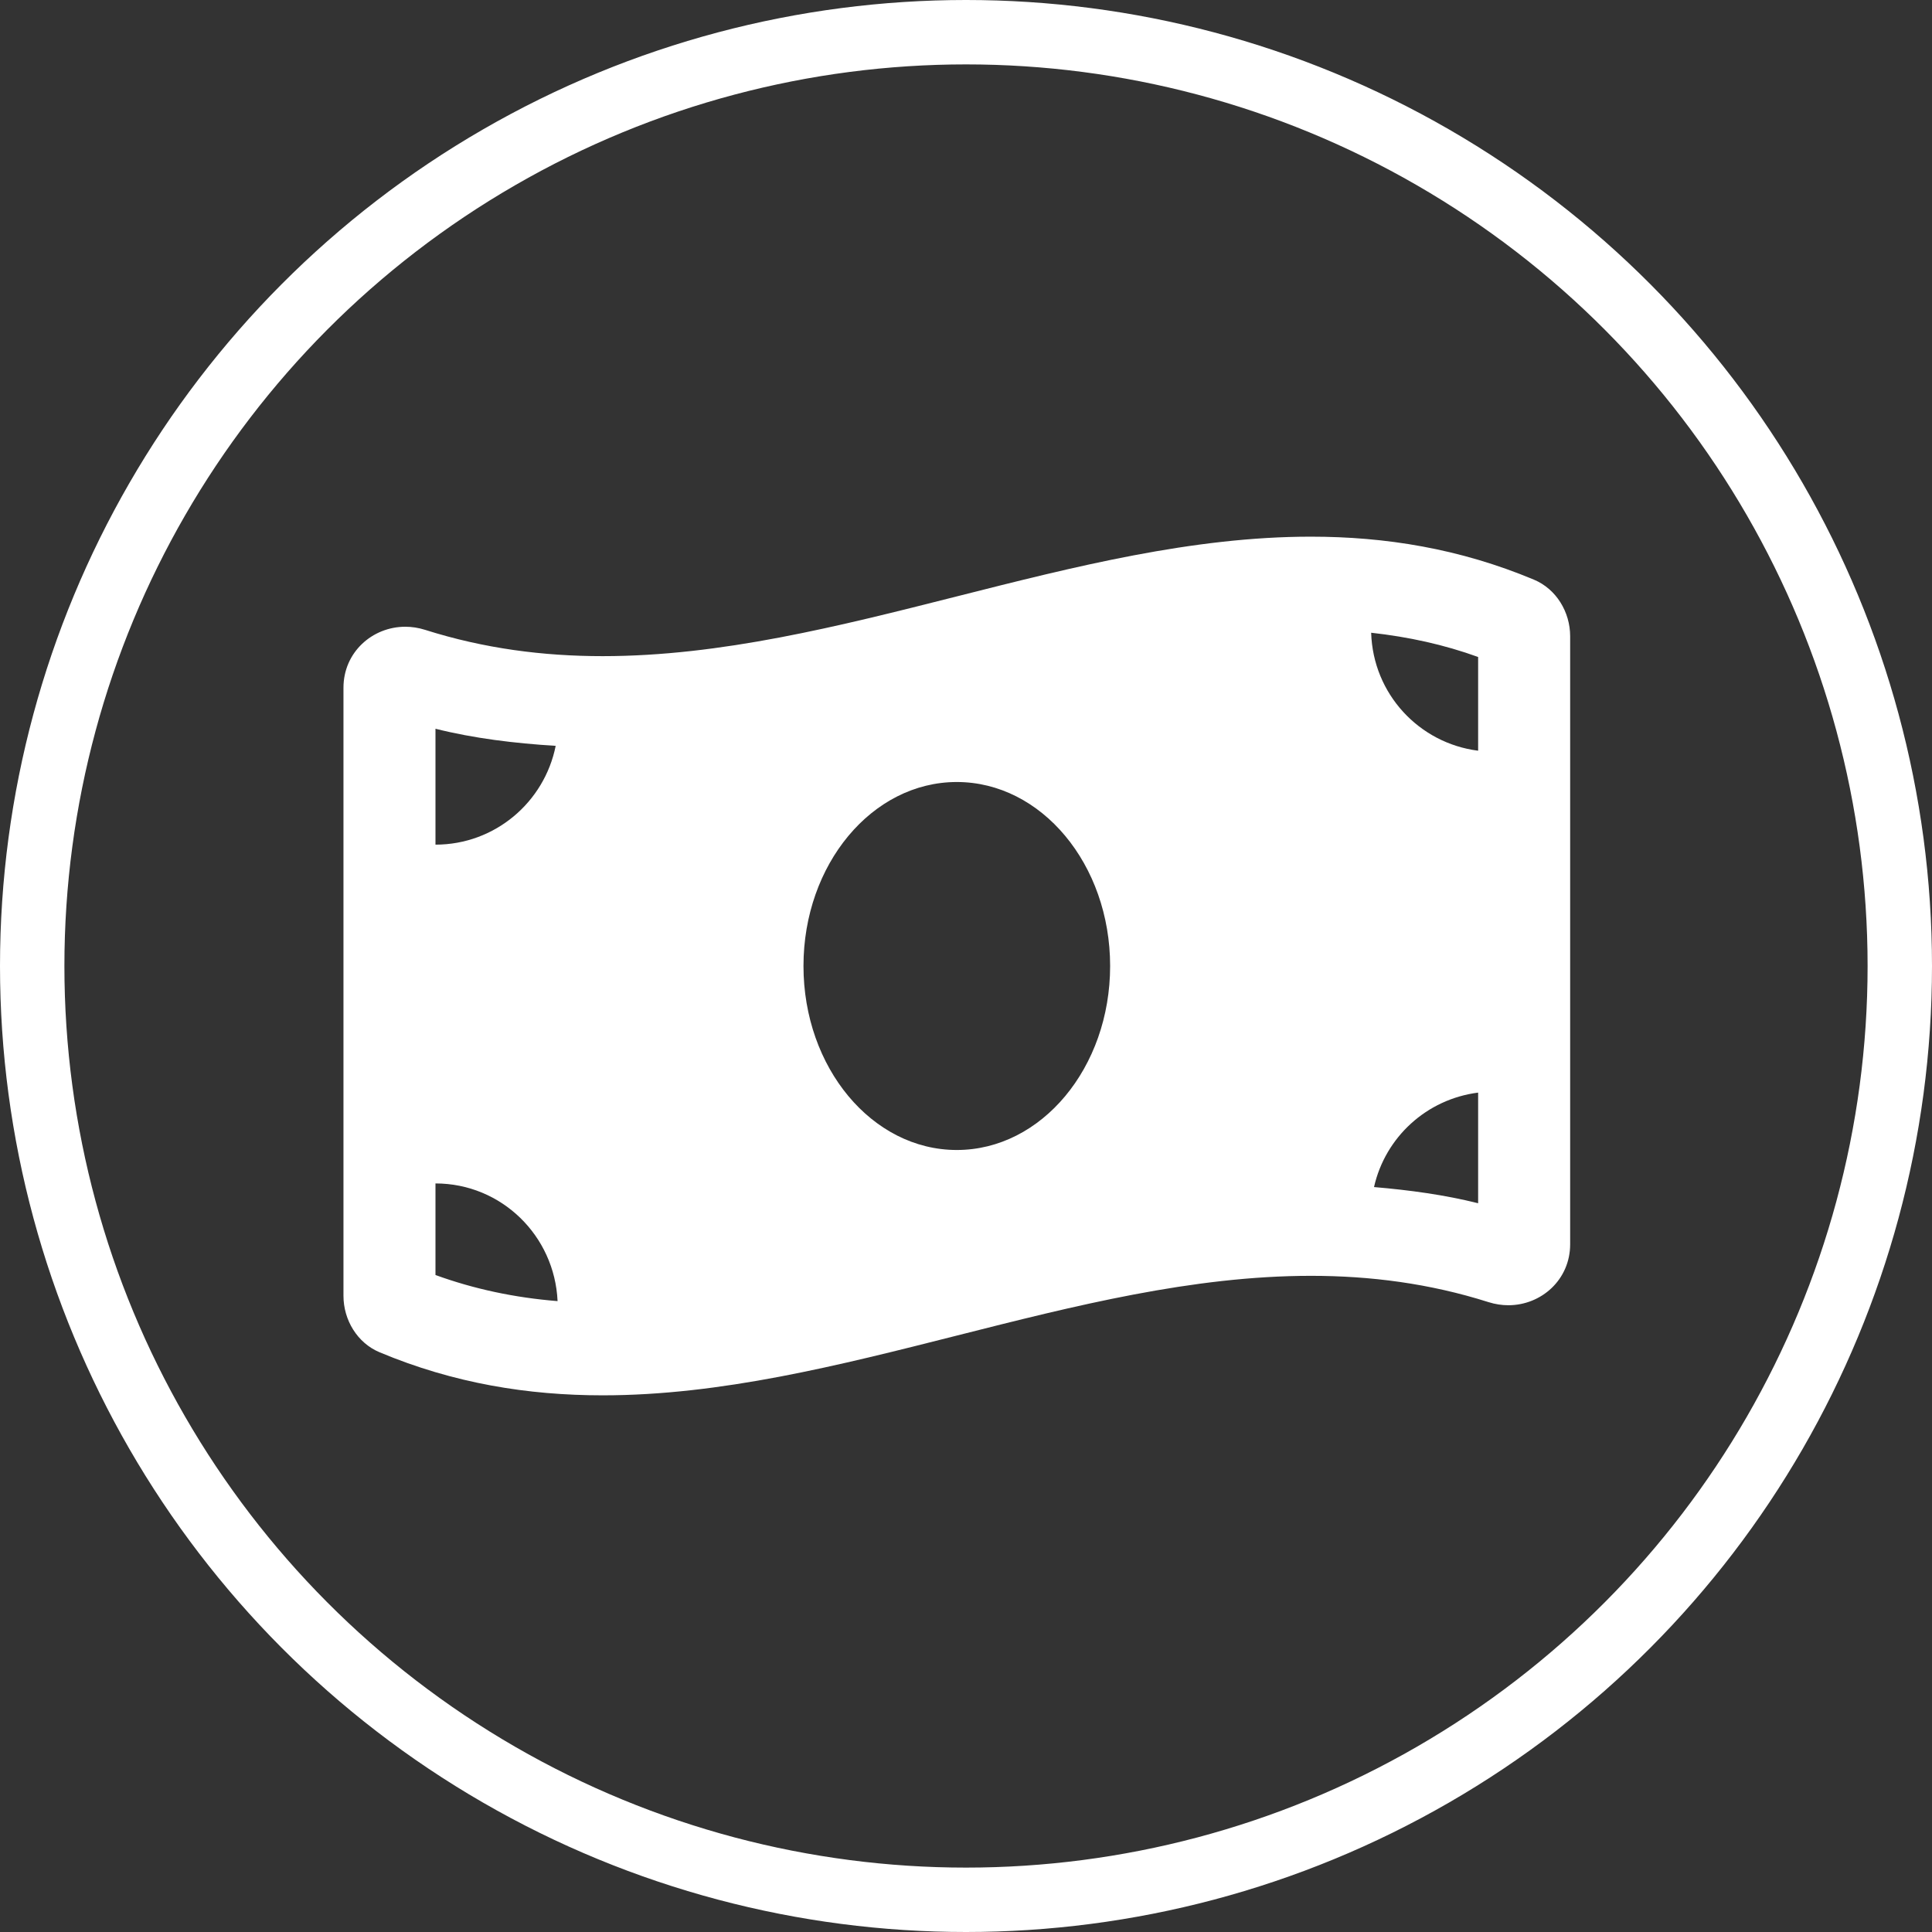 <svg width="90" height="90" viewBox="0 0 90 90" fill="none" xmlns="http://www.w3.org/2000/svg">
<rect x="0" y="0" width="90" height="90" fill="#333333" stroke="none"/>
<circle cx="45" cy="45" r="43.5" stroke="white" stroke-width="3"/>
<path d="M71.461 27.005C67.997 25.553 64.531 25 61.067 25C50.07 24.999 39.073 30.566 28.076 30.566C25.318 30.566 22.562 30.216 19.804 29.341C19.494 29.243 19.183 29.196 18.88 29.196C17.343 29.196 16 30.386 16 32.037V60.363C16 61.491 16.645 62.56 17.682 62.994C21.145 64.447 24.612 65 28.076 65C39.073 65 50.071 59.433 61.068 59.433C63.826 59.433 66.582 59.783 69.34 60.658C69.65 60.756 69.961 60.803 70.264 60.803C71.801 60.803 73.144 59.613 73.144 57.962V29.637C73.143 28.508 72.497 27.44 71.461 27.005V27.005ZM20.286 33.948C22.082 34.398 23.957 34.624 25.886 34.745C25.361 37.37 23.054 39.347 20.286 39.347V33.948ZM20.286 59.395V55.129C23.355 55.129 25.837 57.563 25.974 60.611C23.962 60.449 22.082 60.047 20.286 59.395V59.395ZM44.571 53.571C40.626 53.571 37.429 49.733 37.429 45C37.429 40.266 40.627 36.429 44.571 36.429C48.516 36.429 51.714 40.266 51.714 45C51.714 49.735 48.515 53.571 44.571 53.571ZM68.857 56.052C67.293 55.66 65.669 55.44 64.007 55.298C64.531 52.97 66.463 51.202 68.857 50.898V56.052ZM68.857 34.971C66.099 34.621 63.959 32.319 63.874 29.475C65.619 29.669 67.275 30.031 68.857 30.605V34.971Z" fill="white"/>
</svg>
